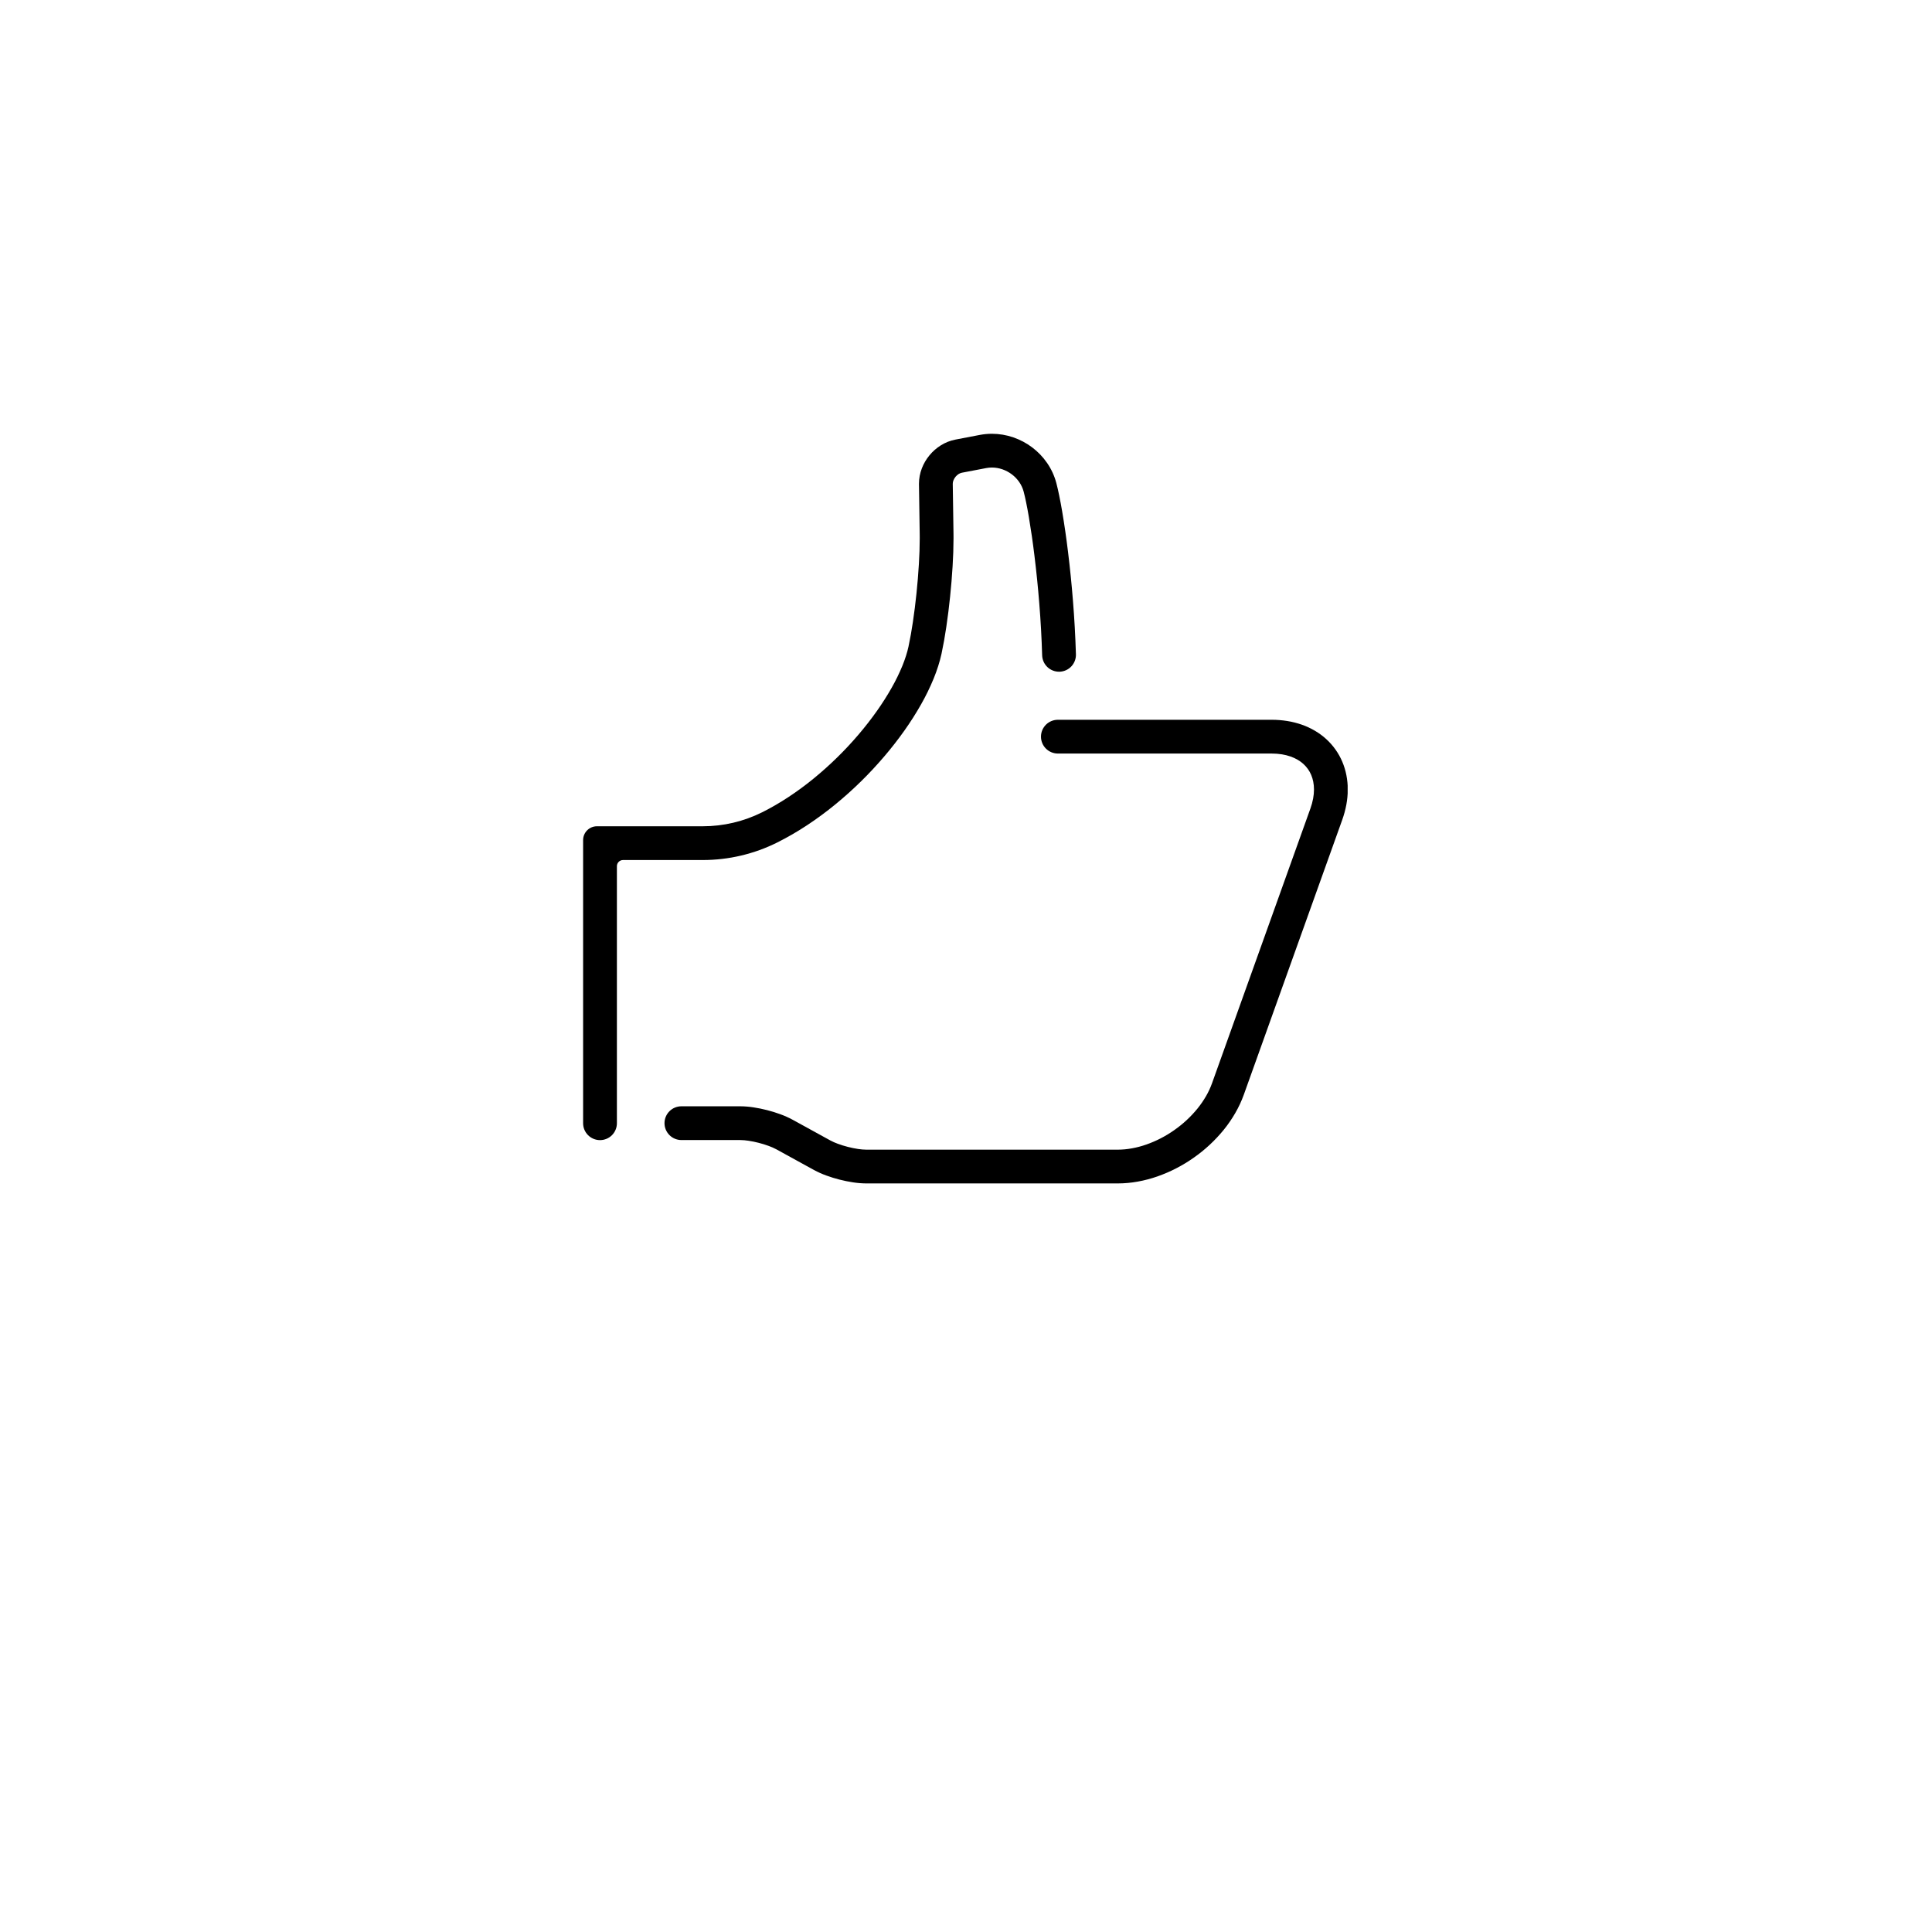 <svg version="1.2" preserveAspectRatio="xMidYMid meet" height="1080" viewBox="0 0 810 817.92" zoomAndPan="magnify" width="1080" xmlns:xlink="http://www.w3.org/1999/xlink" xmlns="http://www.w3.org/2000/svg"><defs><clipPath id="42146874be"><path d="M 242.883 183.562 L 452 183.562 L 452 483 L 242.883 483 Z M 242.883 183.562"></path></clipPath><clipPath id="777f0fad91"><path d="M 277 304 L 566.578 304 L 566.578 501.094 L 277 501.094 Z M 277 304"></path></clipPath></defs><g id="36096b77fa"><g clip-path="url(#42146874be)" clip-rule="nonzero"><path d="M 257.207 475.531 C 257.207 477.422 256.453 479.238 255.113 480.586 C 253.773 481.922 251.953 482.676 250.055 482.676 C 248.164 482.676 246.344 481.922 245.004 480.586 C 243.656 479.238 242.902 477.422 242.902 475.531 L 242.902 355.652 C 242.902 352.426 245.523 349.805 248.754 349.805 L 293.578 349.805 C 302.305 349.805 310.91 347.773 318.719 343.875 C 322.562 341.945 326.293 339.781 329.883 337.406 C 333.59 334.961 337.164 332.324 340.598 329.512 C 347.461 323.891 353.809 317.668 359.562 310.914 C 362.285 307.719 364.871 304.398 367.297 300.969 C 369.547 297.797 371.633 294.516 373.543 291.141 C 375.242 288.152 376.75 285.066 378.062 281.891 C 378.629 280.492 379.148 279.074 379.605 277.641 C 380.012 276.367 380.363 275.074 380.652 273.762 C 381.387 270.312 382.004 266.836 382.512 263.344 C 383.113 259.301 383.621 255.25 384.039 251.184 C 384.465 247.078 384.805 242.957 385.051 238.84 C 385.285 235.176 385.402 231.504 385.414 227.836 C 385.414 227.262 385.41 226.691 385.402 226.121 L 385.09 205.035 L 385.09 204.852 C 385.086 204.824 385.086 204.801 385.09 204.766 C 385.098 202.539 385.512 200.332 386.32 198.25 C 387.086 196.258 388.172 194.406 389.539 192.758 C 390.891 191.105 392.508 189.691 394.324 188.555 C 396.215 187.363 398.312 186.531 400.512 186.105 C 400.52 186.105 400.531 186.105 400.543 186.098 L 410.863 184.121 C 412.547 183.805 414.254 183.641 415.973 183.641 C 419.066 183.648 422.129 184.16 425.047 185.168 C 427.914 186.156 430.605 187.59 433.023 189.41 C 435.461 191.25 437.59 193.465 439.316 195.973 C 441.113 198.57 442.445 201.461 443.25 204.516 C 443.699 206.254 444.102 208.008 444.453 209.77 C 444.91 211.992 445.324 214.211 445.703 216.445 C 446.664 222.125 447.488 227.82 448.18 233.547 C 449.031 240.445 449.727 247.363 450.277 254.293 C 450.891 261.855 451.305 269.43 451.539 277.012 C 451.59 278.906 450.895 280.746 449.598 282.121 C 448.297 283.508 446.5 284.312 444.602 284.371 C 442.711 284.422 440.863 283.727 439.488 282.43 C 438.109 281.129 437.297 279.336 437.238 277.438 C 437.023 270.094 436.613 262.758 436.02 255.43 C 435.488 248.695 434.805 241.977 433.98 235.273 C 433.316 229.77 432.523 224.289 431.602 218.832 C 431.25 216.746 430.859 214.672 430.438 212.602 C 430.137 211.102 429.793 209.613 429.41 208.133 C 429.027 206.691 428.395 205.32 427.543 204.086 C 426.68 202.84 425.625 201.734 424.41 200.824 C 423.188 199.902 421.828 199.18 420.387 198.68 C 418.961 198.188 417.469 197.934 415.957 197.934 C 415.152 197.934 414.348 198.012 413.547 198.16 L 403.254 200.129 C 402.781 200.227 402.324 200.41 401.914 200.66 C 401.41 200.98 400.953 201.383 400.57 201.844 C 400.188 202.312 399.883 202.832 399.668 203.398 C 399.492 203.844 399.395 204.32 399.395 204.801 L 399.395 204.879 L 399.707 225.906 C 399.707 225.906 399.707 225.906 399.707 225.91 C 399.711 226.562 399.719 227.211 399.719 227.859 C 399.707 231.816 399.574 235.766 399.328 239.715 C 399.07 244.035 398.711 248.348 398.262 252.656 C 397.828 256.918 397.293 261.172 396.664 265.422 C 396.109 269.227 395.434 273.016 394.633 276.781 C 394.246 278.543 393.777 280.285 393.223 282 C 392.652 283.797 392.008 285.57 391.293 287.312 C 389.754 291.047 387.984 294.68 385.988 298.188 C 383.836 301.98 381.496 305.664 378.973 309.223 C 376.293 313.004 373.453 316.656 370.445 320.176 C 364.145 327.582 357.188 334.41 349.66 340.566 C 345.848 343.688 341.883 346.609 337.781 349.324 C 333.711 352.016 329.484 354.465 325.129 356.652 C 315.332 361.543 304.535 364.098 293.578 364.098 L 259.805 364.098 C 258.371 364.098 257.207 365.262 257.207 366.695 Z M 257.207 475.531" style="stroke:none;fill-rule:nonzero;fill:#000000;fill-opacity:1;"></path></g><g clip-path="url(#777f0fad91)" clip-rule="nonzero"><path d="M 443.895 319.016 C 441.996 319.016 440.176 318.262 438.836 316.922 C 437.496 315.586 436.742 313.766 436.742 311.867 C 436.742 309.973 437.496 308.152 438.836 306.812 C 440.176 305.477 441.996 304.723 443.895 304.723 L 534.379 304.723 C 536.602 304.715 538.812 304.891 541.008 305.242 C 543.098 305.574 545.152 306.094 547.152 306.789 C 549.078 307.465 550.938 308.32 552.699 309.355 C 554.422 310.367 556.035 311.551 557.508 312.895 C 560.434 315.559 562.75 318.824 564.297 322.465 C 565.078 324.301 565.66 326.211 566.039 328.172 C 566.43 330.176 566.625 332.207 566.625 334.246 C 566.617 336.391 566.418 338.527 566.027 340.633 C 565.617 342.84 565.023 345.012 564.266 347.121 L 522.617 463.43 C 522.617 463.434 522.617 463.441 522.609 463.449 C 521.641 466.137 520.434 468.734 518.996 471.211 C 517.559 473.699 515.93 476.07 514.121 478.305 C 510.465 482.793 506.207 486.762 501.461 490.082 C 496.734 493.426 491.562 496.098 486.102 498.02 C 483.383 498.977 480.602 499.711 477.773 500.223 C 474.957 500.742 472.102 501 469.234 501.008 C 469.23 501.008 469.223 501.008 469.215 501.008 L 362.797 501.008 C 362.777 501.008 362.754 501.008 362.734 501.008 C 360.859 500.988 358.988 500.84 357.137 500.547 C 355.211 500.254 353.293 499.863 351.406 499.379 C 349.516 498.898 347.648 498.312 345.816 497.645 C 344.055 497.008 342.344 496.242 340.695 495.352 C 340.676 495.344 340.656 495.332 340.637 495.324 L 324.727 486.574 C 323.688 486.023 322.613 485.543 321.508 485.145 C 320.117 484.633 318.699 484.191 317.262 483.828 C 315.828 483.457 314.371 483.156 312.906 482.938 C 311.742 482.754 310.574 482.656 309.398 482.645 L 284.512 482.645 C 282.617 482.645 280.797 481.891 279.461 480.551 C 278.113 479.207 277.359 477.387 277.359 475.5 C 277.359 473.602 278.113 471.781 279.461 470.445 C 280.797 469.105 282.617 468.352 284.512 468.352 L 309.43 468.352 C 309.449 468.352 309.469 468.352 309.496 468.352 C 311.367 468.367 313.234 468.52 315.086 468.812 C 317.016 469.105 318.93 469.496 320.82 469.984 C 322.711 470.465 324.578 471.043 326.41 471.719 C 328.172 472.355 329.883 473.121 331.535 474.012 C 331.555 474.016 331.574 474.031 331.586 474.035 L 347.5 482.781 C 348.535 483.34 349.613 483.82 350.719 484.215 C 352.109 484.73 353.527 485.172 354.965 485.535 C 356.402 485.906 357.852 486.203 359.32 486.426 C 360.484 486.605 361.652 486.703 362.832 486.719 L 469.211 486.719 C 471.219 486.711 473.227 486.527 475.203 486.164 C 477.297 485.789 479.352 485.242 481.355 484.539 C 485.582 483.055 489.57 480.988 493.227 478.395 C 496.891 475.836 500.188 472.77 503.012 469.301 C 504.348 467.652 505.551 465.898 506.617 464.059 C 507.625 462.324 508.473 460.5 509.152 458.609 L 550.801 342.301 C 550.809 342.297 550.809 342.289 550.809 342.281 C 551.309 340.898 551.699 339.477 551.965 338.027 C 552.199 336.77 552.316 335.496 552.32 334.215 C 552.32 333.105 552.219 331.992 552.004 330.91 C 551.812 329.926 551.516 328.965 551.133 328.043 C 550.383 326.301 549.277 324.738 547.875 323.457 C 547.133 322.781 546.328 322.191 545.457 321.676 C 544.5 321.117 543.488 320.652 542.434 320.281 C 541.238 319.863 540 319.555 538.754 319.352 C 537.316 319.125 535.859 319.008 534.402 319.016 C 534.398 319.016 534.391 319.016 534.391 319.016 Z M 443.895 319.016" style="stroke:none;fill-rule:nonzero;fill:#000000;fill-opacity:1;"></path></g></g></svg>